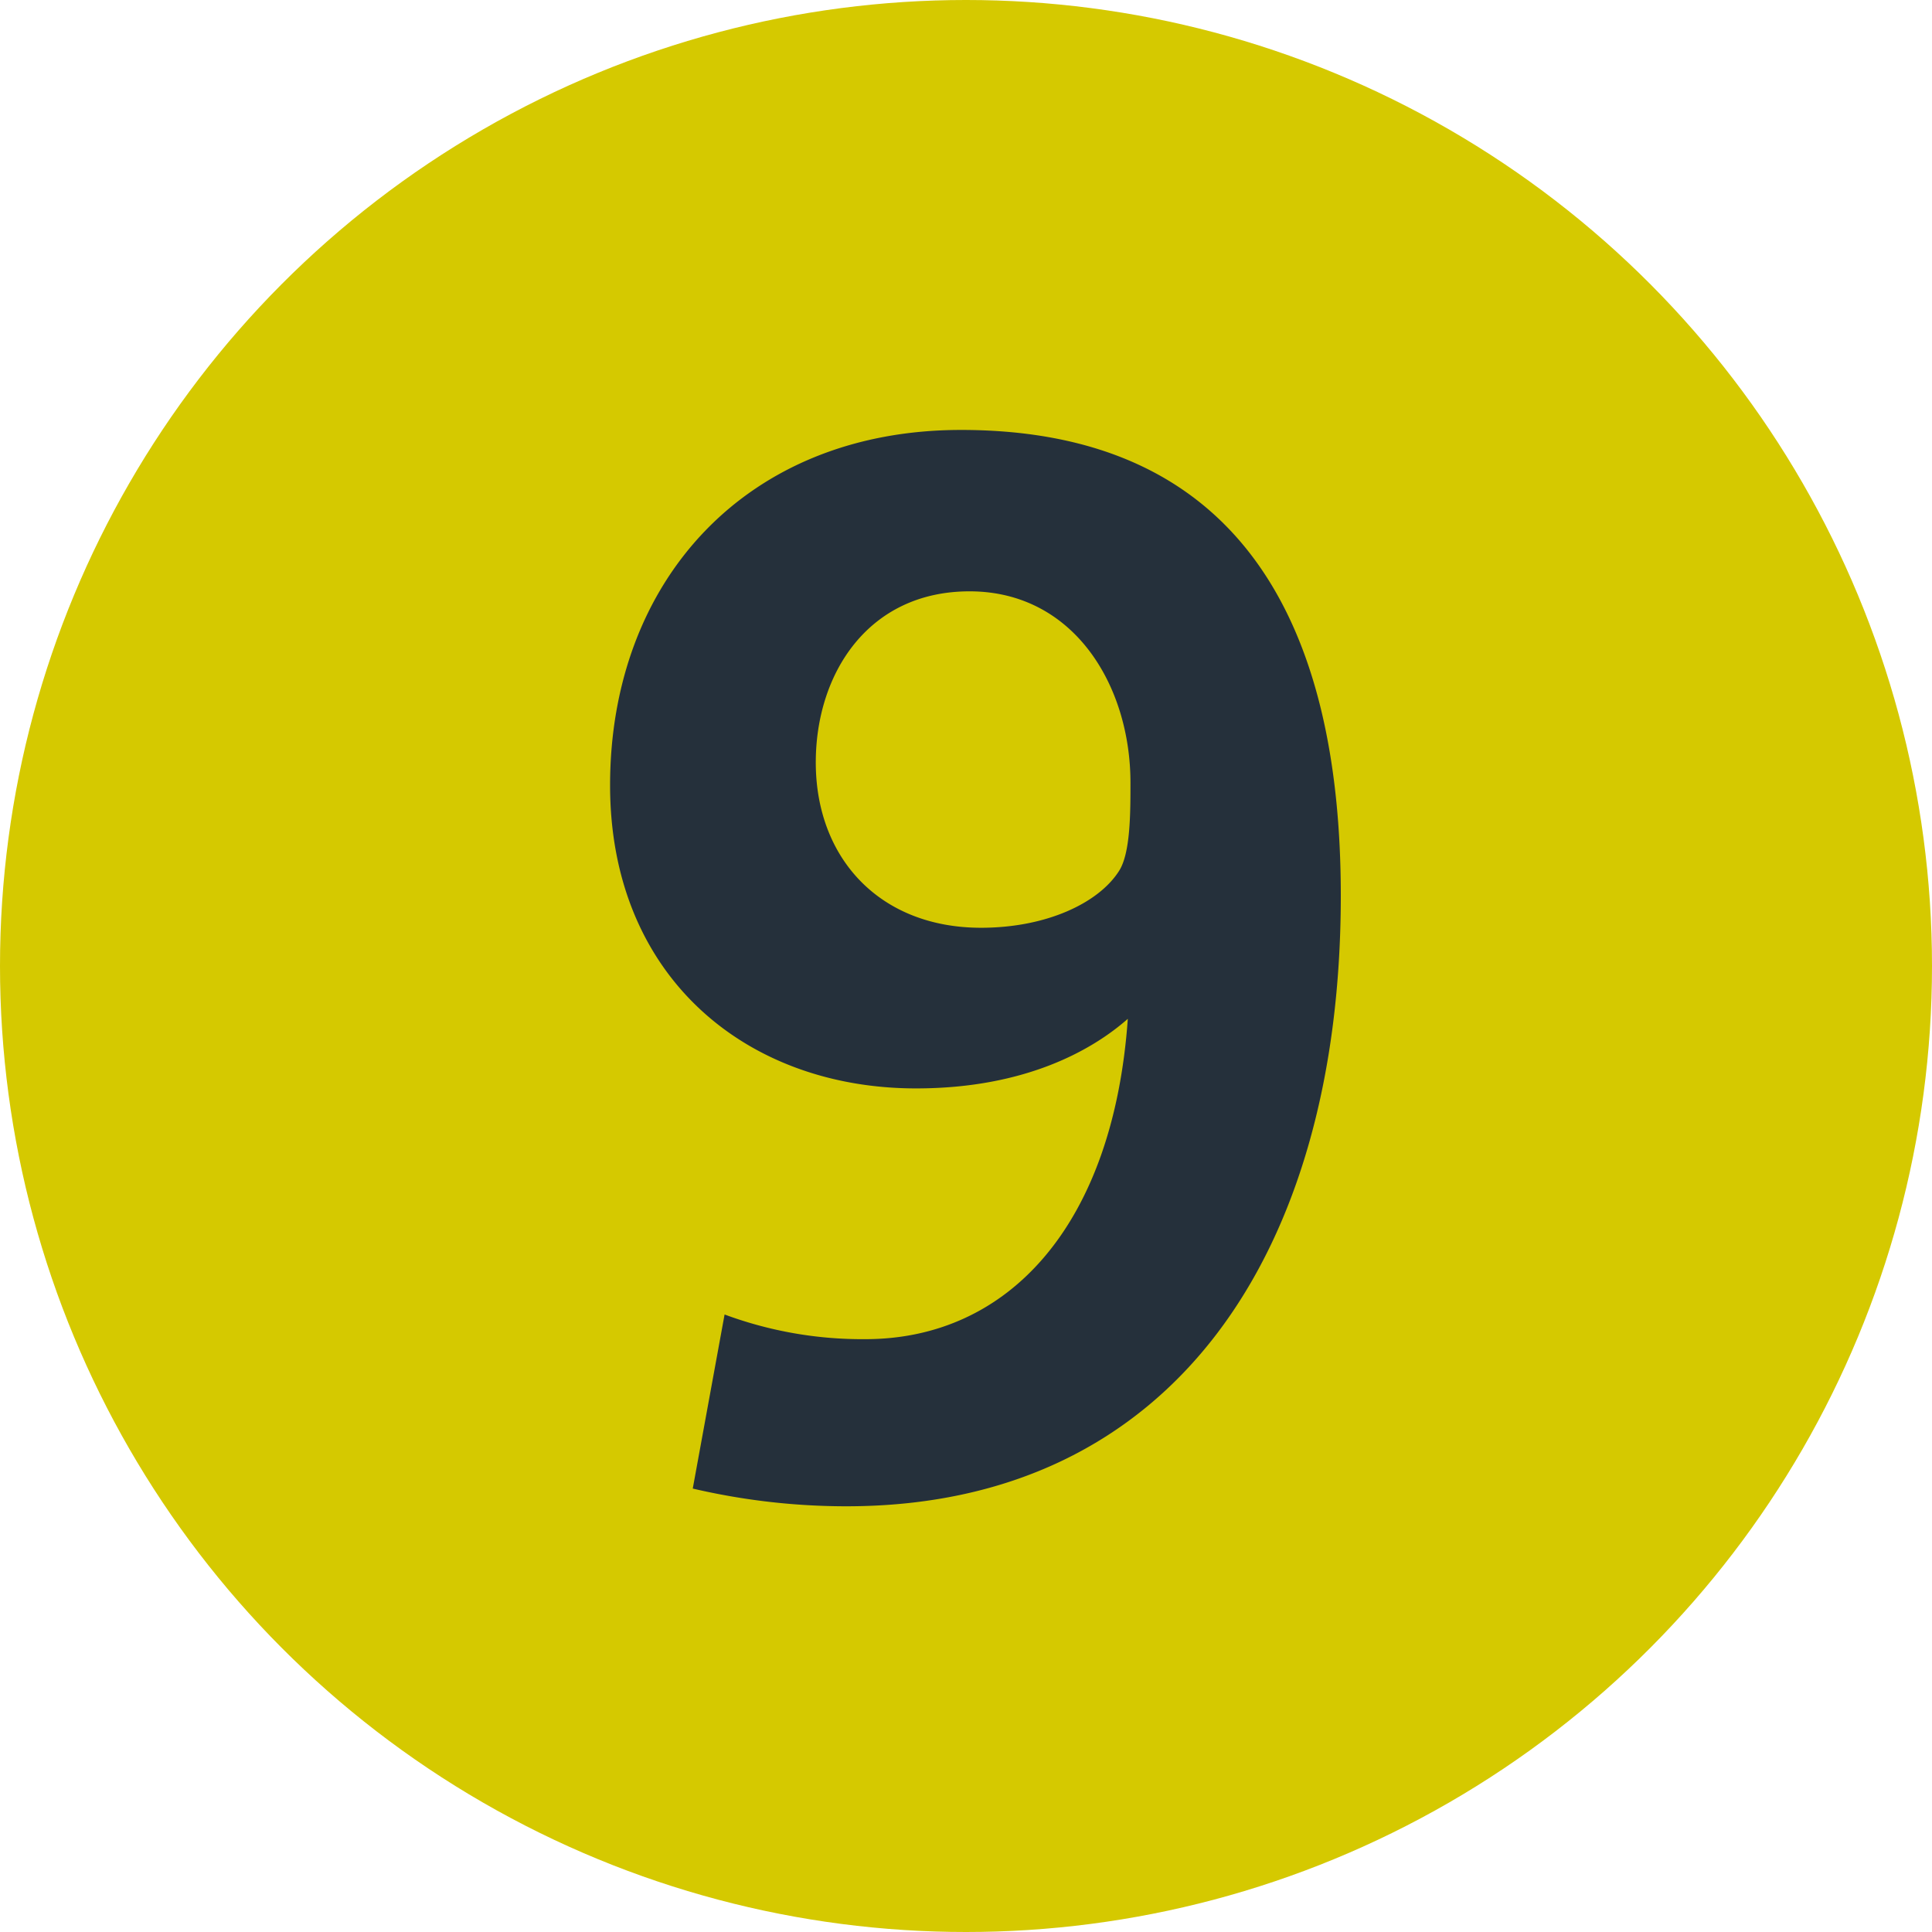 <svg xmlns="http://www.w3.org/2000/svg" width="250" height="250" viewBox="0 0 283.46 283.46"><circle fill="#D5C900" cx="141.73" cy="141.73" r="141.73"/><path fill="#25303B" d="M196.72 131.39c0-39.79-14.72-68.31-55.72-68.31-31.49 0-51.49 22.13-51.49 52.14 0 28.09 20 44.47 44.89 44.47 16.18 0 26-5.74 31.07-10.21-2.13 30.21-17.45 47-38.51 47a58.1 58.1 0 0 1-20.65-3.62l-4.67 25.54a99.18 99.18 0 0 0 22.53 2.6c48.08 0 72.55-37.45 72.55-89.58m-30.86-16.6c0 4.47 0 10.42-1.7 13-3 4.68-10.64 8.3-20.22 8.3-14.88 0-24.25-10.22-24.25-24.26 0-13 7.67-25.1 22.56-25.1 15.31 0 23.61 13.83 23.61 28.08"/></svg>